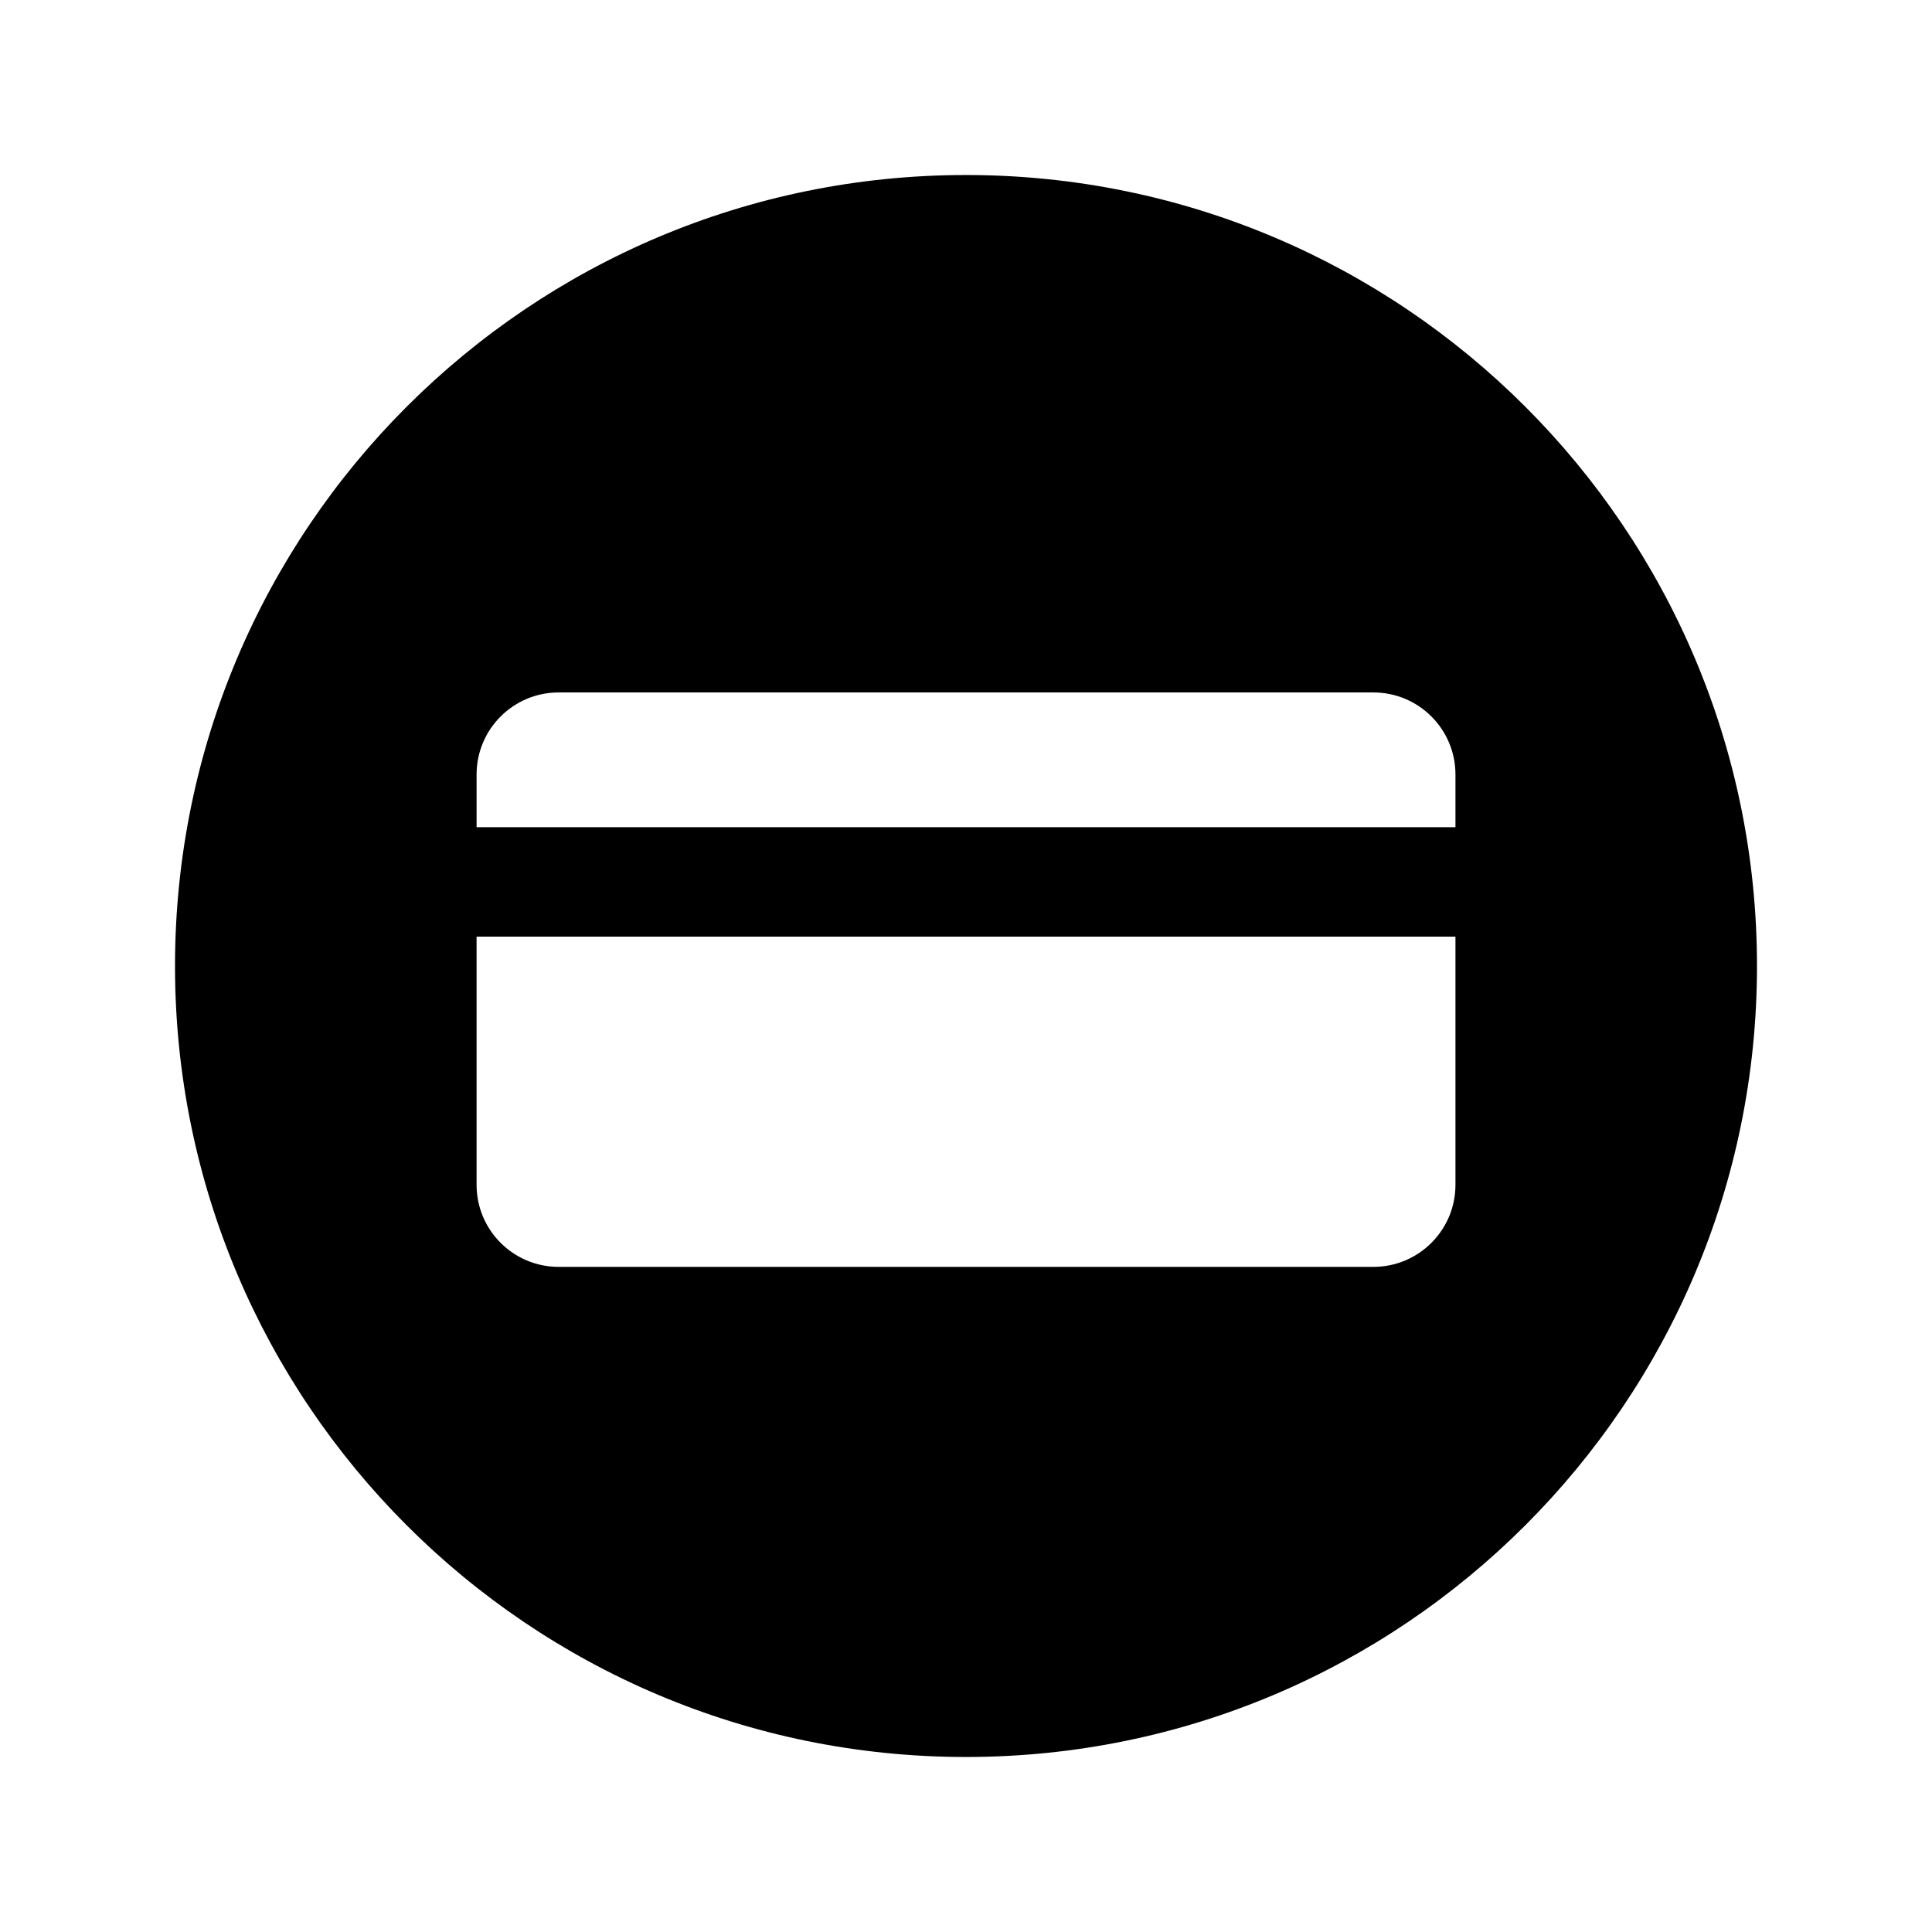 <?xml version="1.0" encoding="UTF-8"?>
<!-- Uploaded to: SVG Repo, www.svgrepo.com, Generator: SVG Repo Mixer Tools -->
<svg fill="#000000" width="800px" height="800px" version="1.1" viewBox="144 144 512 512" xmlns="http://www.w3.org/2000/svg">
 <path d="m400 190.38c-115.77 0-209.62 93.855-209.62 209.62s93.852 209.62 209.62 209.62 209.62-93.859 209.62-209.62c0-115.77-93.859-209.62-209.62-209.62zm129.71 267.61c0 12.008-9.738 21.746-21.746 21.746h-215.92c-12.008 0-21.746-9.738-21.746-21.746v-65.777h259.41zm0-94.777h-259.41v-13.961c0-12.008 9.738-21.746 21.746-21.746h215.92c12.008 0 21.746 9.738 21.746 21.746z"/>
</svg>